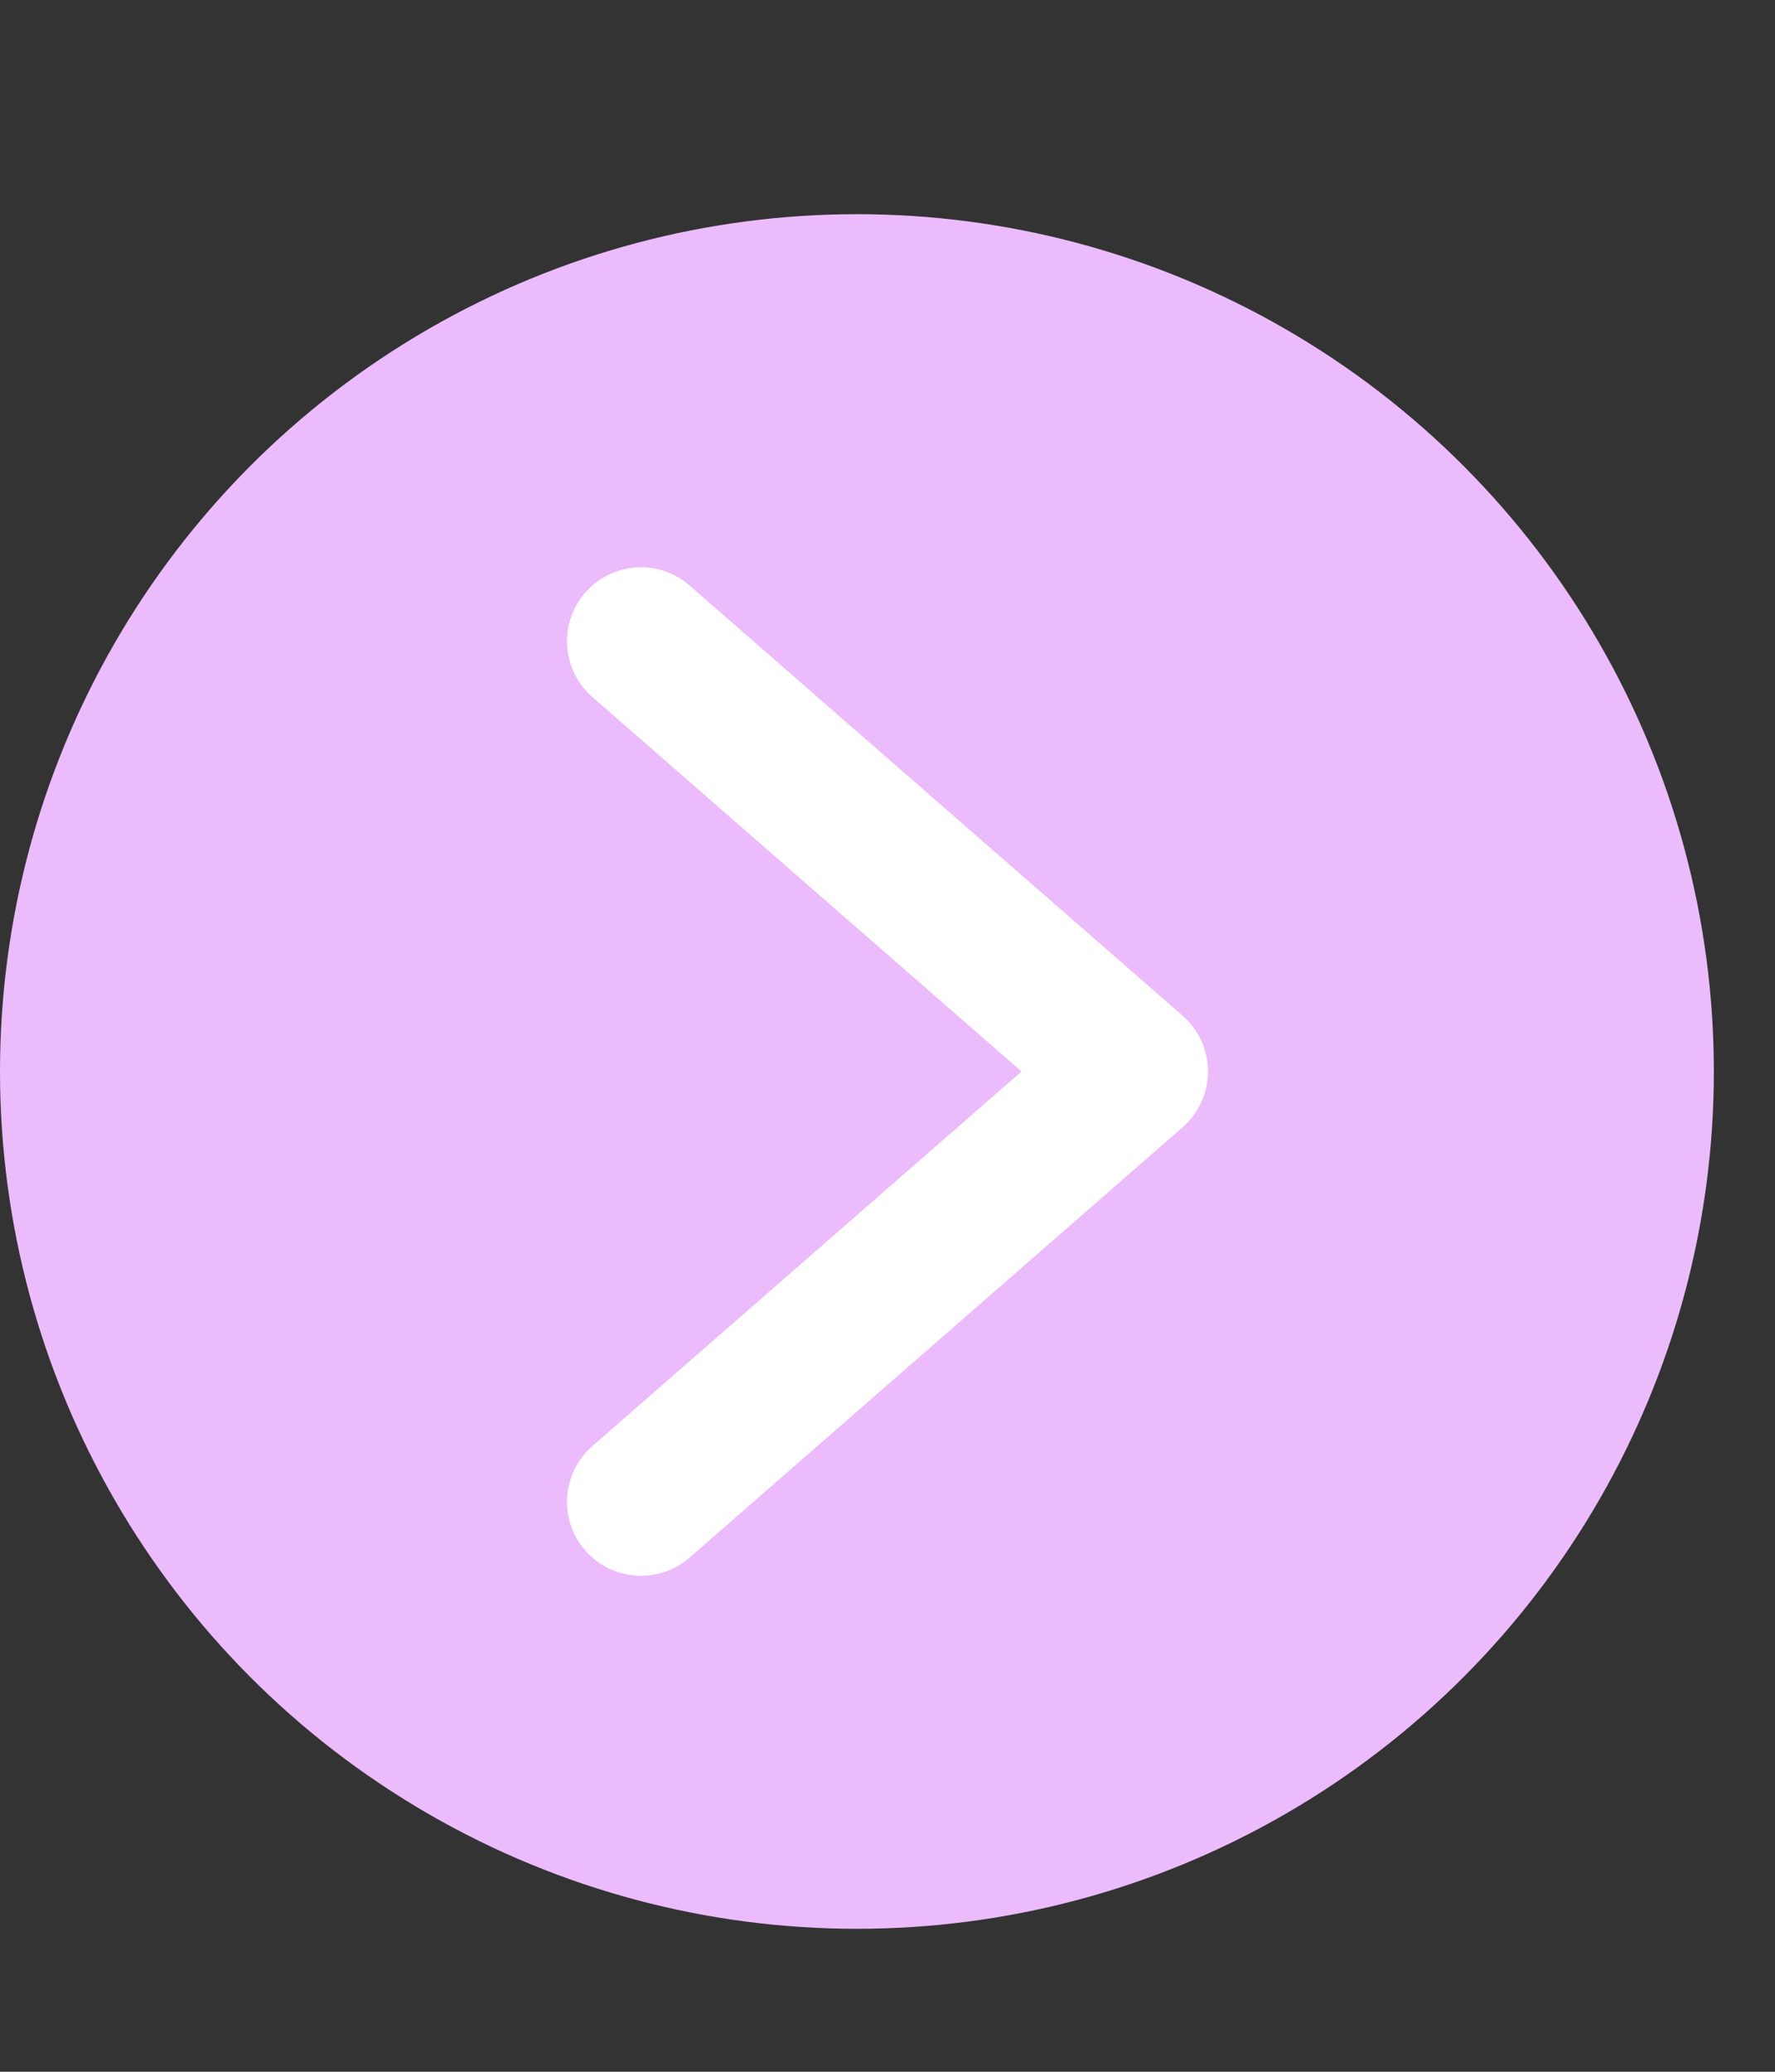 <svg width="18" height="21" viewBox="0 0 18 21" fill="none" xmlns="http://www.w3.org/2000/svg">
<rect x="0" y="0" width="18" height="21" fill="#333333" stroke="none"/>
<circle cx="8.69" cy="10.861" r="8.69" fill="#ECBBFC"/>
<path d="M6.5 6.5L11.5 10.861L6.5 15.223" stroke="white" stroke-width="1.5" stroke-linecap="round" stroke-linejoin="round"/>
</svg> 